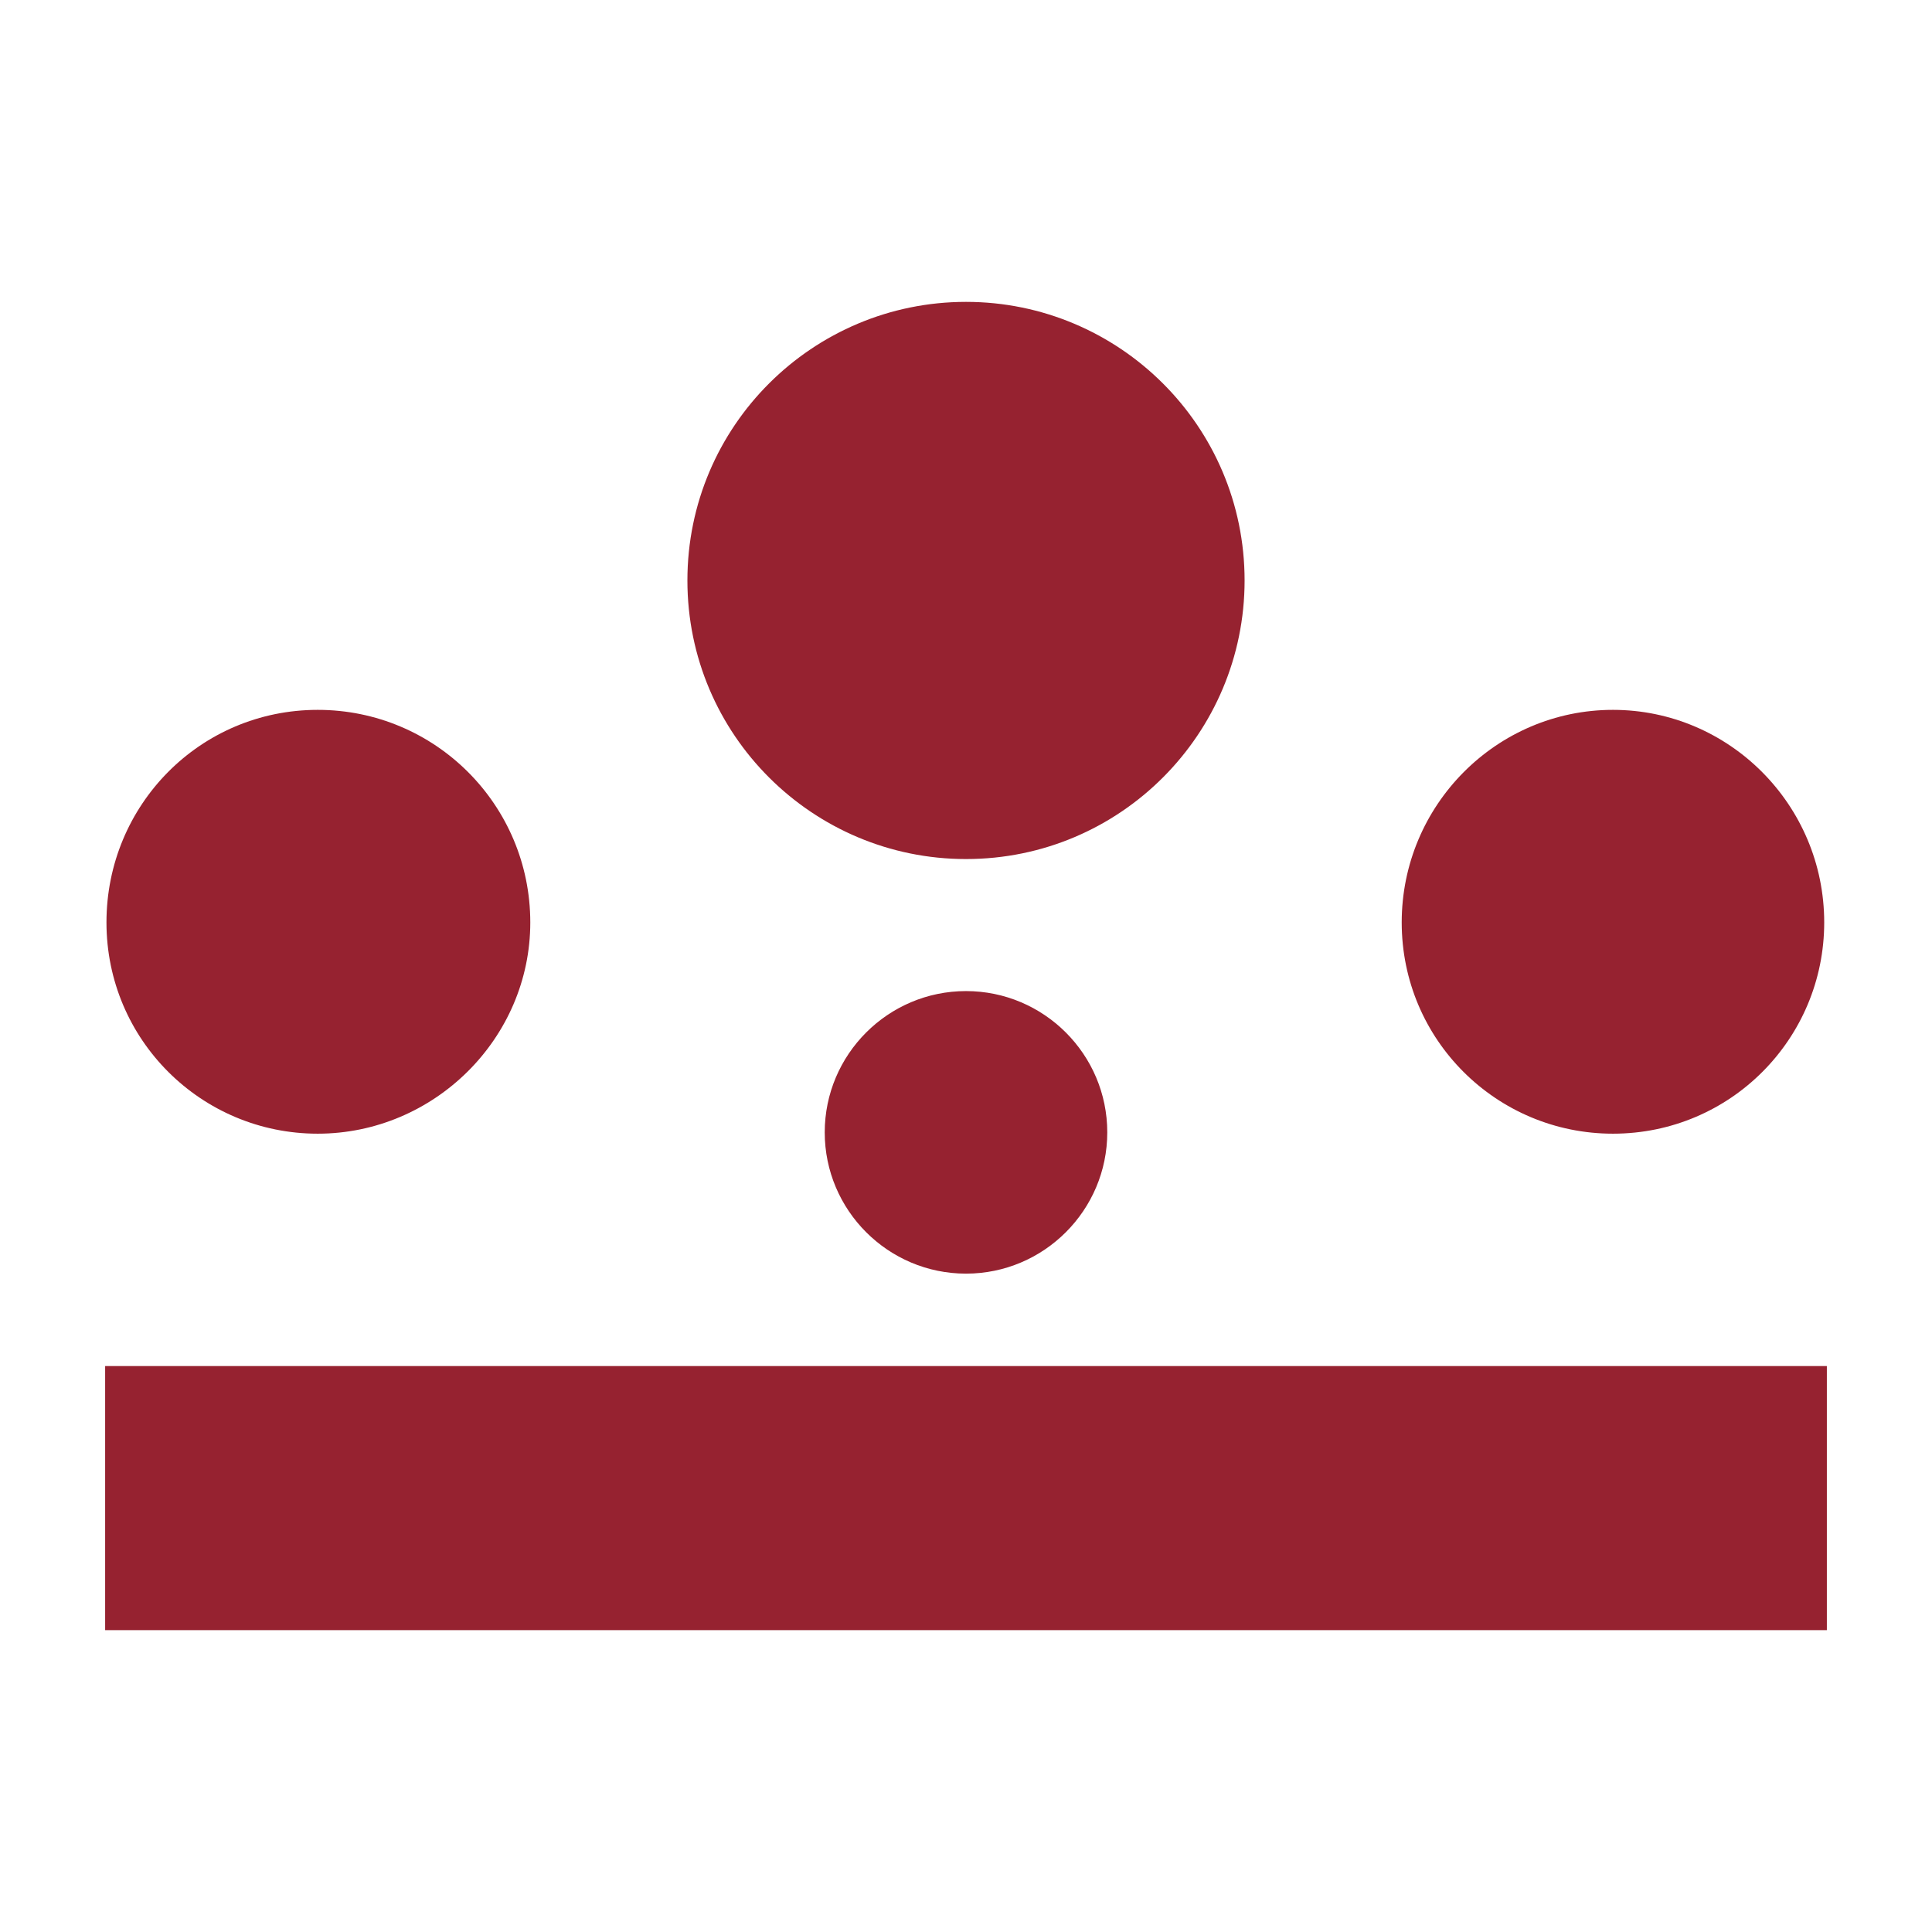 <?xml version="1.0" encoding="UTF-8"?>
<svg width="180px" height="180px" viewBox="0 0 180 180" version="1.1" xmlns="http://www.w3.org/2000/svg" xmlns:xlink="http://www.w3.org/1999/xlink">
    <title>Extra Large Copy 3@2x</title>
    <g id="Extra-Large-Copy-3" stroke="none" stroke-width="1" fill="none" fill-rule="evenodd">
        <rect fill="#FFFFFF" x="0" y="0" width="180" height="180"></rect>
        <path d="M9.796,127.273 L170.204,127.273 L170.204,151.875 L9.796,151.875 L9.796,127.273 Z M64.044,54.081 C64.044,68.473 75.731,80.036 90,80.036 C104.392,80.036 115.956,68.35 115.956,54.081 C115.956,39.688 104.269,28.125 90,28.125 C75.731,28.125 64.044,39.688 64.044,54.081 M76.838,105.5 C76.838,112.757 82.742,118.662 90,118.662 C97.258,118.662 103.162,112.757 103.162,105.5 C103.162,98.242 97.258,92.337 90,92.337 C82.742,92.337 76.838,98.242 76.838,105.5 M9.919,85.941 C9.919,96.889 18.776,105.623 29.601,105.623 C40.426,105.623 49.406,96.766 49.406,85.941 C49.406,74.993 40.549,66.136 29.601,66.136 C18.653,66.136 9.919,74.993 9.919,85.941 M130.594,85.941 C130.594,96.889 139.451,105.623 150.276,105.623 C161.224,105.623 169.958,96.766 169.958,85.941 C169.958,74.993 161.101,66.136 150.276,66.136 C139.451,66.136 130.594,74.993 130.594,85.941" id="Shape" fill="#962230"></path>
    </g>
</svg>